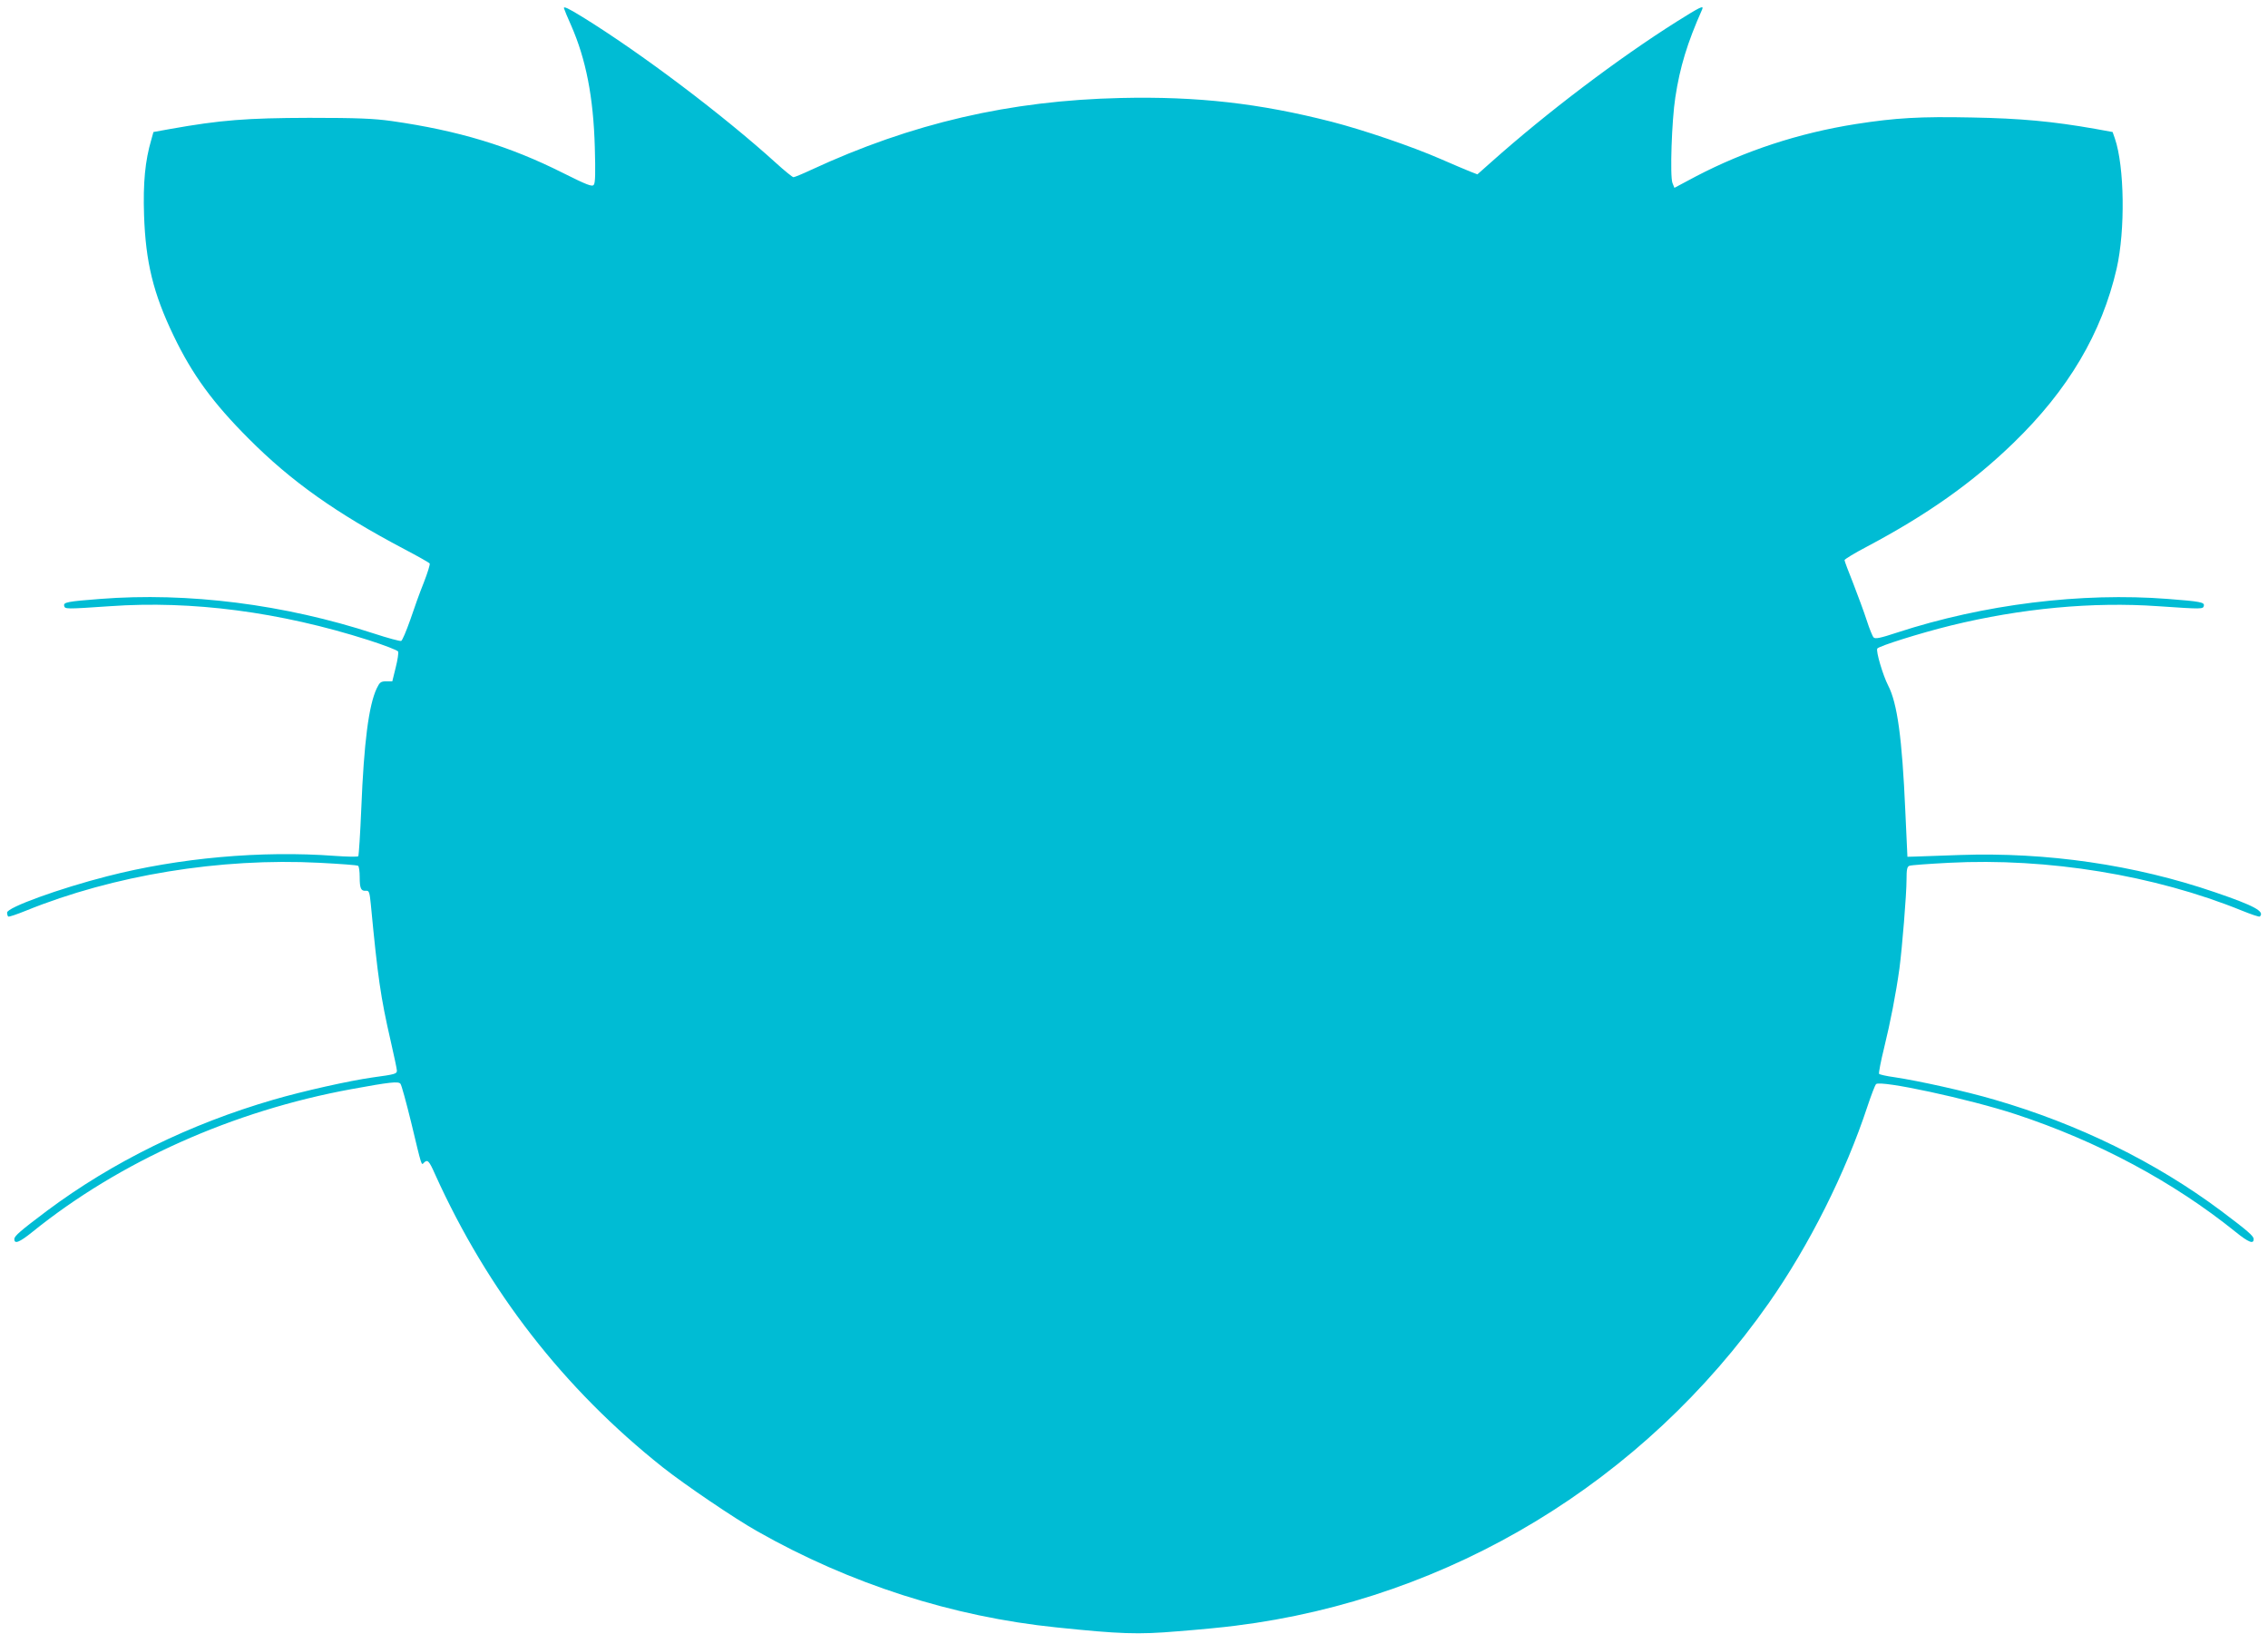 <?xml version="1.0" standalone="no"?>
<!DOCTYPE svg PUBLIC "-//W3C//DTD SVG 20010904//EN"
 "http://www.w3.org/TR/2001/REC-SVG-20010904/DTD/svg10.dtd">
<svg version="1.0" xmlns="http://www.w3.org/2000/svg"
 width="1280pt" height="922pt" viewBox="0 0 1280 922"
 preserveAspectRatio="xMidYMid meet">
<g transform="translate(0,922) scale(0.1,-0.1)"
fill="#00bcd4" stroke="none">
<path d="M3183 9173 c3 -10 21 -54 41 -98 83 -190 125 -402 133 -687 4 -143 3
-201 -6 -211 -9 -12 -38 -1 -174 67 -302 152 -589 239 -967 293 -101 14 -192
18 -465 18 -352 -1 -499 -12 -785 -63 l-94 -17 -12 -43 c-35 -119 -47 -243
-41 -426 9 -266 52 -442 167 -681 105 -219 222 -379 424 -581 240 -241 493
-420 878 -623 76 -40 140 -76 143 -81 3 -5 -12 -53 -33 -107 -22 -54 -56 -149
-77 -212 -22 -62 -44 -115 -51 -118 -7 -2 -75 16 -151 41 -508 166 -1052 235
-1549 196 -183 -14 -206 -19 -202 -38 4 -20 7 -20 258 -3 463 33 960 -32 1459
-191 90 -29 166 -58 168 -65 3 -7 -3 -48 -14 -91 l-19 -77 -34 0 c-31 0 -37
-5 -54 -40 -45 -96 -72 -304 -87 -678 -6 -144 -14 -265 -17 -269 -4 -4 -63 -3
-132 2 -415 31 -881 -11 -1285 -115 -270 -69 -565 -176 -565 -205 0 -9 3 -19
6 -22 3 -4 49 12 101 33 493 200 1096 299 1656 270 115 -6 213 -13 218 -17 5
-3 9 -31 9 -62 0 -66 7 -81 35 -79 18 2 21 -7 28 -78 39 -410 55 -522 112
-770 19 -83 35 -158 35 -167 0 -18 -10 -21 -135 -38 -130 -18 -398 -78 -562
-126 -472 -137 -908 -351 -1278 -627 -149 -112 -184 -142 -184 -159 -1 -31 29
-19 102 40 493 398 1133 684 1802 806 213 39 264 45 275 30 6 -6 33 -106 61
-220 61 -255 57 -240 71 -226 21 21 29 13 64 -66 297 -657 726 -1209 1284
-1652 124 -98 405 -289 535 -362 522 -296 1101 -482 1688 -542 357 -37 459
-41 682 -22 116 9 264 23 330 32 1210 151 2301 813 3008 1821 228 326 432 732
557 1111 21 63 42 118 48 124 24 24 527 -84 788 -170 462 -152 890 -381 1241
-664 73 -59 103 -71 102 -40 0 17 -35 47 -184 159 -370 276 -806 490 -1278
627 -163 48 -431 107 -565 127 -45 6 -84 15 -87 19 -3 5 10 72 29 149 35 143
66 302 86 446 15 114 40 417 40 501 0 57 3 73 16 78 9 4 109 11 223 17 558 29
1162 -70 1654 -270 52 -21 98 -37 101 -33 29 28 -31 61 -254 137 -452 155
-949 227 -1440 210 -118 -4 -233 -8 -255 -9 l-40 -1 -12 260 c-18 410 -45 607
-97 707 -29 56 -70 194 -61 208 9 14 237 86 415 130 396 97 801 135 1170 109
251 -17 254 -17 258 3 4 19 -19 24 -202 38 -489 38 -1041 -30 -1530 -190 -94
-31 -123 -37 -132 -27 -6 6 -24 50 -39 97 -15 47 -50 140 -76 208 -27 67 -49
126 -49 131 0 5 57 40 128 77 341 181 595 361 825 584 310 300 499 620 583
985 49 216 44 575 -10 733 l-13 37 -99 18 c-239 42 -419 59 -696 64 -291 6
-430 -2 -654 -37 -323 -51 -626 -151 -902 -295 l-122 -65 -11 27 c-15 37 -4
355 16 483 26 171 67 307 152 498 10 24 -15 11 -141 -68 -332 -209 -736 -515
-1049 -794 l-79 -70 -41 16 c-23 9 -98 41 -167 71 -160 70 -436 164 -615 210
-406 104 -757 144 -1190 134 -624 -14 -1179 -142 -1748 -406 -49 -23 -93 -41
-99 -41 -5 0 -49 35 -96 78 -301 273 -765 623 -1096 827 -78 48 -107 62 -103
48z"/>
</g>
</svg>
